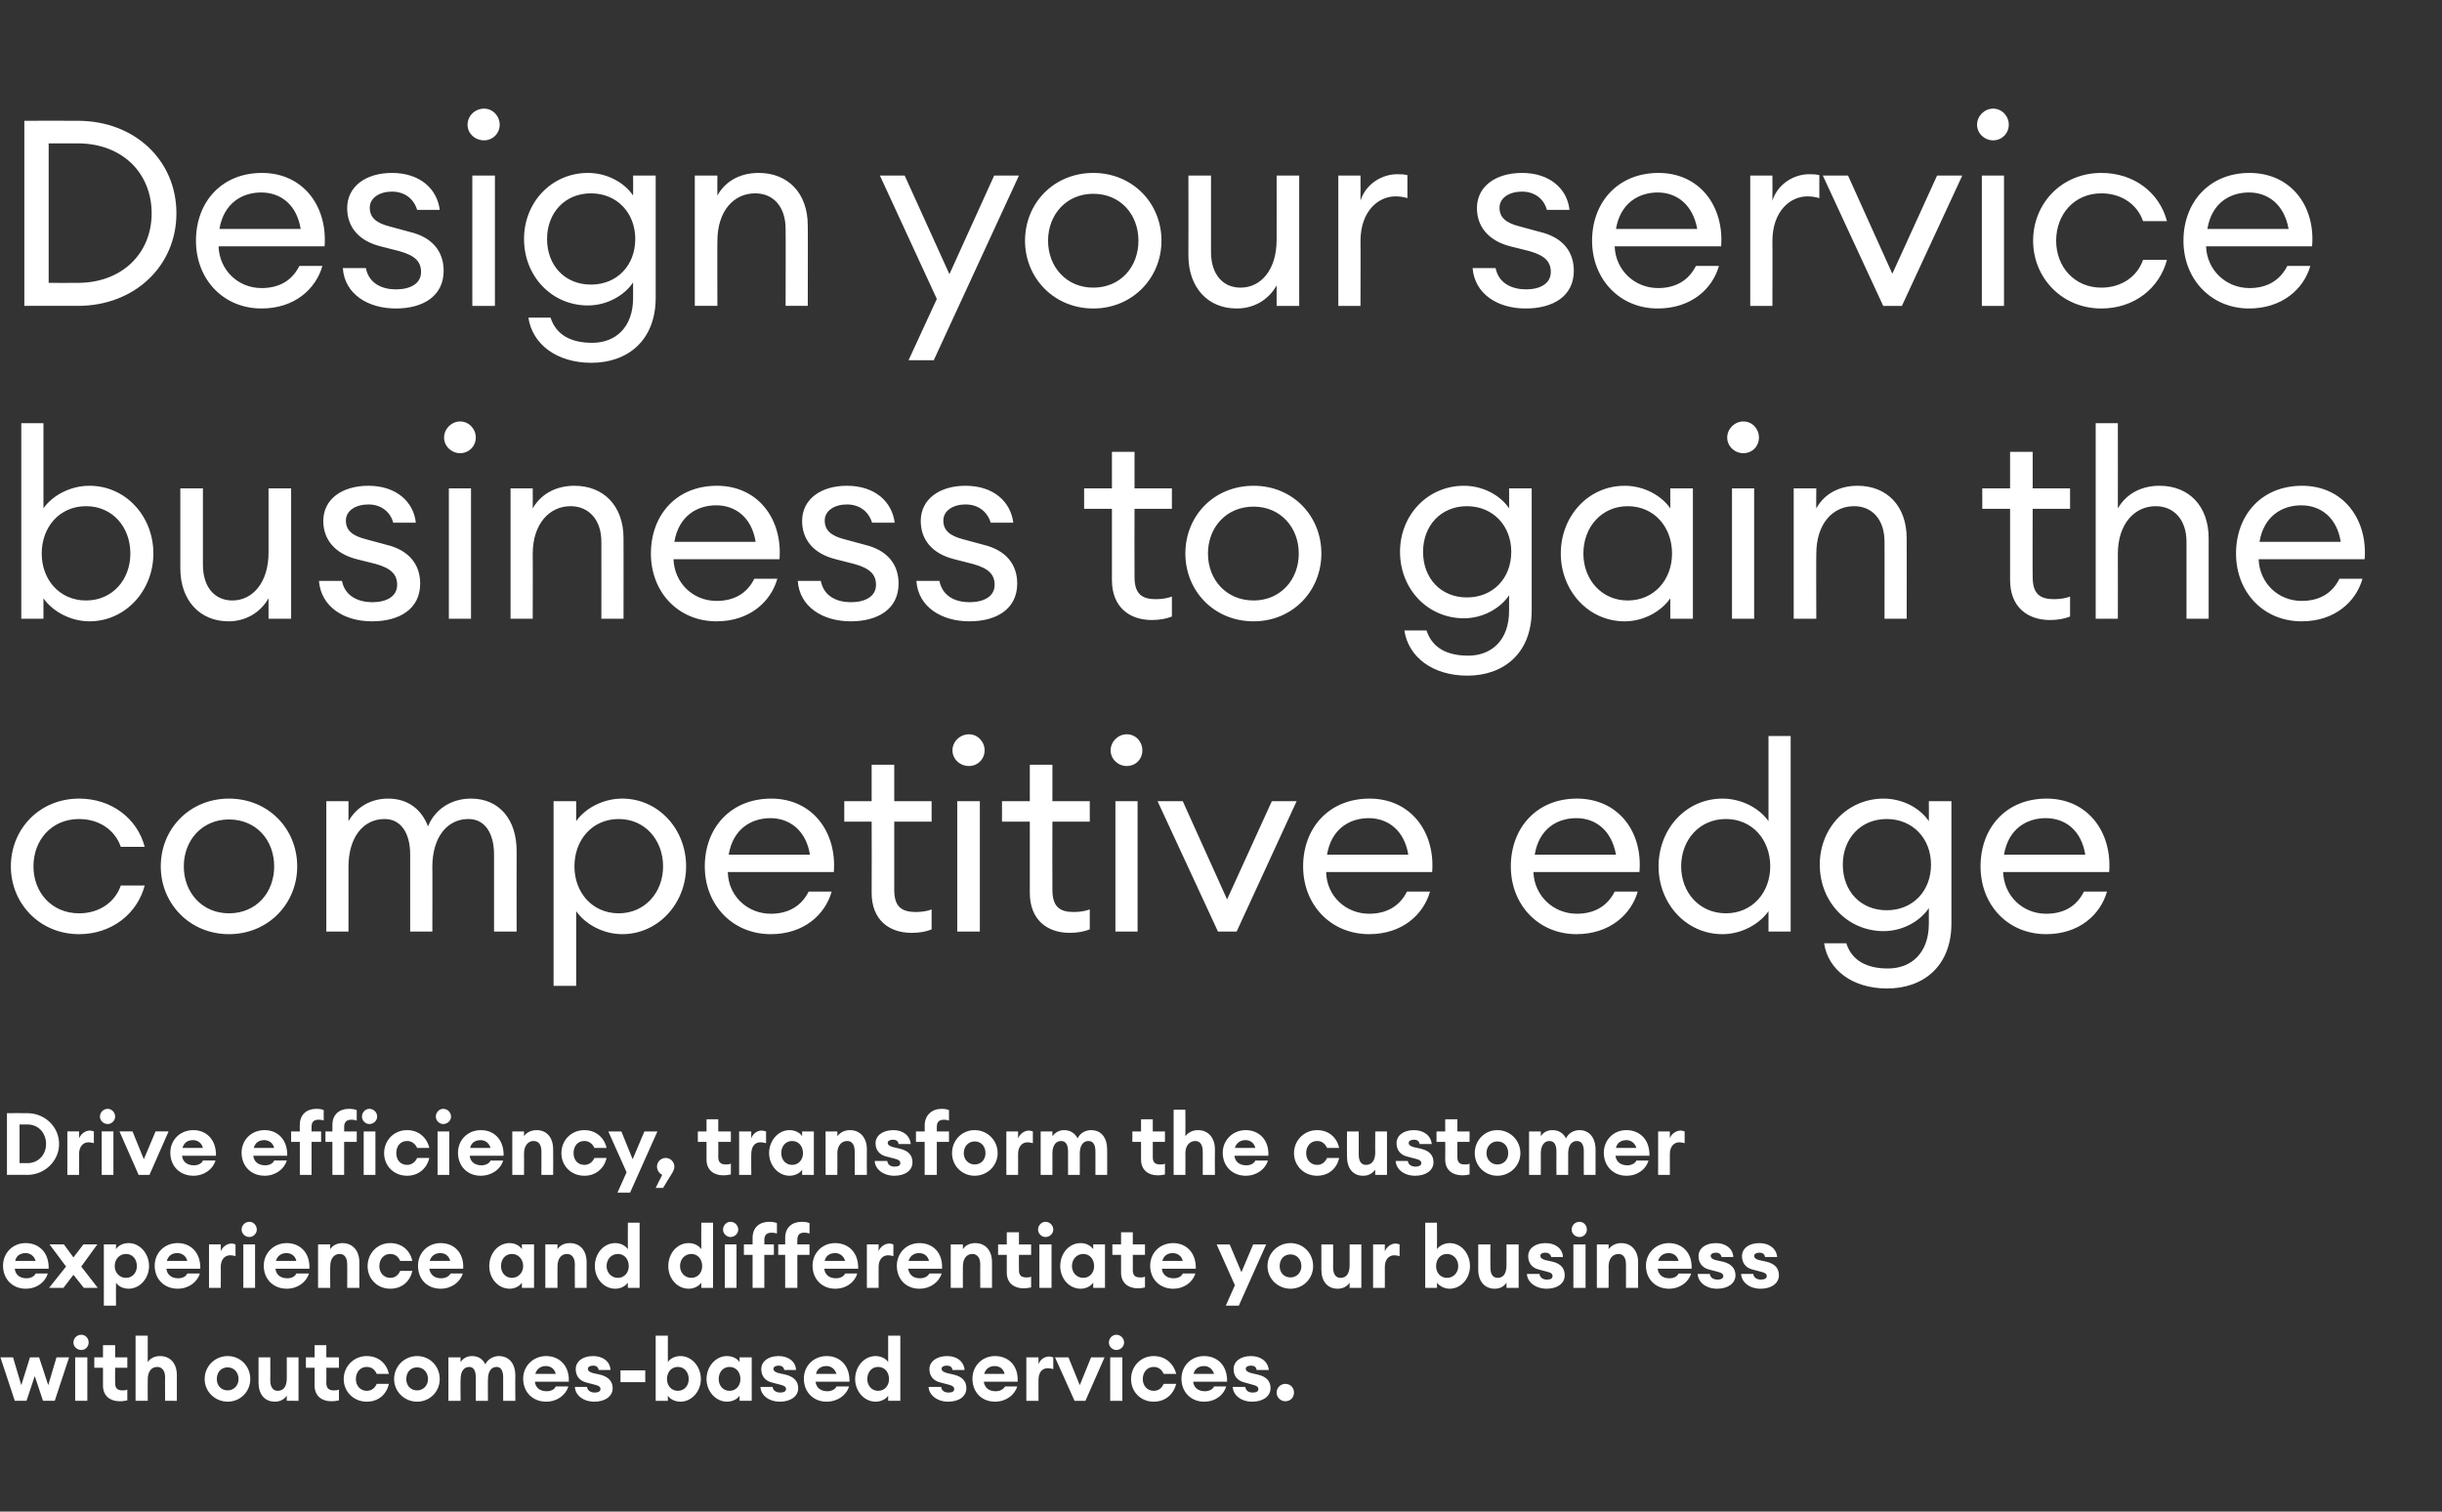 <?xml version="1.0" standalone="no"?><!DOCTYPE svg PUBLIC "-//W3C//DTD SVG 1.1//EN" "http://www.w3.org/Graphics/SVG/1.1/DTD/svg11.dtd"><svg xmlns="http://www.w3.org/2000/svg" version="1.1" width="562px" height="347.9px" viewBox="0 -1 562 347.9" style="top:-1px"><rect x="0" y="-1" width="562" height="347.9" fill="#333333" stroke="none"/><desc>Design your service business to gain the competitive edge Drive efficiency, transform the customer experience and dif</desc><defs/><g id="Polygon67598"><path d="m8 315.7l-1.9 5.7H3.4l-3.3-10h2.9l1.9 6.4l2-6.4h2.1l2.1 6.4l1.9-6.4h2.9l-3.3 10H9.9L8 315.7zm10.7-6c-1 0-1.8-.8-1.8-1.7c0-1 .8-1.8 1.8-1.8c1 0 1.7.8 1.7 1.8c0 .9-.7 1.7-1.7 1.7zm-1.4 1.7h2.8v10h-2.8v-10zm10.2 10.1c-2.1 0-3.8-1.2-3.8-3.6c.02-.04 0-4.1 0-4.1h-2v-2.4h2v-2.8h2.8v2.8h2.8v2.4h-2.8s-.04 3.52 0 3.5c0 1.2.5 1.7 1.7 1.7c.4 0 .8 0 1.1-.2v2.5c-.5.1-1 .2-1.8.2zm3.7-15.1h2.8s-.02 6.1 0 6.1c.5-.8 1.5-1.4 2.8-1.4c2.5 0 3.9 1.8 3.9 4.4v5.9H38s-.04-5.44 0-5.4c0-1.5-.7-2.4-1.8-2.4c-1.3 0-2.2 1-2.2 2.9c-.02-.02 0 4.9 0 4.9h-2.8v-15zm21.2 15.2c-2.9 0-5.3-2.3-5.3-5.2c0-3 2.4-5.3 5.3-5.3c2.9 0 5.2 2.3 5.2 5.3c0 2.9-2.3 5.2-5.2 5.2zm0-2.6c1.4 0 2.5-1.1 2.5-2.6c0-1.6-1.1-2.7-2.5-2.7c-1.5 0-2.5 1.1-2.5 2.7c0 1.5 1 2.6 2.5 2.6zm7.1-7.6h2.7s.04 5.3 0 5.3c0 1.5.6 2.4 1.7 2.4c1.3 0 2.1-.9 2.1-2.9v-4.8h2.7v10H66v-1.2c-.5.8-1.5 1.4-2.7 1.4c-2.5 0-3.8-1.8-3.8-4.4v-5.8zm16.7 10.1c-2.1 0-3.8-1.2-3.8-3.6v-4.1h-2v-2.4h2v-2.8h2.7v2.8h2.9v2.4h-2.9s.04 3.52 0 3.5c0 1.2.6 1.7 1.7 1.7c.5 0 .8 0 1.2-.2v2.5c-.5.1-1 .2-1.8.2zm8.2.1c-3 0-5.3-2.3-5.3-5.2c0-2.9 2.3-5.3 5.3-5.3c2.8 0 4.6 1.8 5.1 4.1h-2.8c-.4-.9-1.1-1.6-2.3-1.6c-1.4 0-2.5 1.1-2.5 2.8c0 1.6 1.1 2.7 2.5 2.7c1.2 0 1.9-.7 2.3-1.6h2.8c-.5 2.3-2.3 4.1-5.1 4.1zm11.6 0c-2.9 0-5.3-2.3-5.3-5.2c0-3 2.4-5.3 5.3-5.3c2.9 0 5.2 2.3 5.2 5.3c0 2.9-2.3 5.2-5.2 5.2zm0-2.6c1.4 0 2.5-1.1 2.5-2.6c0-1.6-1.1-2.7-2.5-2.7c-1.5 0-2.5 1.1-2.5 2.7c0 1.5 1 2.6 2.5 2.6zm7.2-7.6h2.8s-.04 1.1 0 1.1c.5-.8 1.4-1.4 2.6-1.4c1.5 0 2.5.7 3.1 1.9c.6-1.3 2-1.9 3.1-1.9c2.4 0 3.8 1.8 3.8 4.5c-.04-.04 0 5.8 0 5.8h-2.8s.02-5.38 0-5.4c0-1.5-.5-2.4-1.5-2.4c-1.2 0-2 1-2 2.9c-.04-.02 0 4.9 0 4.9h-2.8s.02-5.38 0-5.4c0-1.5-.5-2.4-1.5-2.4c-1.2 0-2 1-2 2.9c-.04-.02 0 4.9 0 4.9h-2.8v-10zm22.5 10.2c-3.1 0-5.3-2.2-5.3-5.3c0-2.9 2.3-5.2 5.3-5.2c2.9 0 5.4 2.1 5.2 5.9h-7.8c.1 1.2 1 2.2 2.7 2.2c1 0 1.8-.4 2.1-1.1h2.9c-.6 2-2.6 3.5-5.1 3.5zm-2.5-6.4h4.7c-.3-1.3-1.3-1.8-2.3-1.8c-1.2 0-2.1.7-2.4 1.8zm13.6 6.4c-2.6 0-4.4-1.5-4.5-3.4h2.8c.1.9.9 1.3 1.8 1.3c.8 0 1.3-.3 1.3-.8c0-.5-.4-.8-1.3-1l-1.9-.5c-1.7-.4-2.5-1.6-2.5-3.1c0-1.7 1.5-3 4-3c2.2 0 3.9 1.2 4 3.2h-2.7c-.2-.8-.7-1-1.3-1c-.7 0-1.2.3-1.2.7c0 .6.5.8 1.1 1l1.8.4c1.9.5 2.8 1.6 2.8 3.1c0 1.9-1.8 3.1-4.2 3.1zm6-7.2h5.7v2.7h-5.7v-2.7zm10.9 7h-2.8v-15h2.8s-.02 6.08 0 6.1c.4-.7 1.5-1.4 2.9-1.4c2.6 0 4.7 2.4 4.7 5.3c0 2.8-2.1 5.2-4.7 5.2c-1.4 0-2.5-.7-2.9-1.4c-.02.04 0 1.2 0 1.2zm2.3-7.8c-1.5 0-2.5 1.2-2.5 2.8c0 1.5 1 2.7 2.5 2.7c1.5 0 2.5-1.2 2.5-2.7c0-1.6-1-2.8-2.5-2.8zm11.3-2.5c1.4 0 2.5.7 2.9 1.4c.02-.02 0-1.1 0-1.1h2.8v10h-2.8s.02-1.16 0-1.2c-.4.7-1.5 1.4-2.9 1.4c-2.6 0-4.7-2.4-4.7-5.2c0-2.9 2.1-5.3 4.7-5.3zm.6 2.5c-1.5 0-2.5 1.2-2.5 2.8c0 1.5 1 2.7 2.5 2.7c1.5 0 2.5-1.2 2.5-2.7c0-1.6-1-2.8-2.5-2.8zm11.6 8c-2.6 0-4.4-1.5-4.5-3.4h2.8c.1.9.9 1.3 1.8 1.3c.8 0 1.3-.3 1.3-.8c0-.5-.4-.8-1.3-1l-1.9-.5c-1.7-.4-2.5-1.6-2.5-3.1c0-1.7 1.5-3 4-3c2.2 0 3.9 1.2 4 3.2h-2.7c-.2-.8-.7-1-1.3-1c-.7 0-1.2.3-1.2.7c0 .6.5.8 1.1 1l1.8.4c1.9.5 2.8 1.6 2.8 3.1c0 1.9-1.8 3.1-4.2 3.1zm10.7 0c-3 0-5.2-2.2-5.2-5.3c0-2.9 2.2-5.2 5.3-5.2c2.9 0 5.3 2.1 5.2 5.9h-7.8c.1 1.2 1 2.2 2.7 2.2c.9 0 1.8-.4 2.1-1.1h2.9c-.6 2-2.6 3.5-5.2 3.5zm-2.4-6.4h4.7c-.4-1.3-1.4-1.8-2.3-1.8c-1.3 0-2.2.7-2.4 1.8zm13.7-4.1c1.4 0 2.5.7 2.9 1.4c.02-.02 0-6.1 0-6.1h2.8v15h-2.8s.02-1.16 0-1.2c-.4.7-1.5 1.4-2.9 1.4c-2.6 0-4.7-2.4-4.7-5.2c0-2.9 2.1-5.3 4.7-5.3zm.6 2.5c-1.5 0-2.5 1.2-2.5 2.8c0 1.5 1 2.7 2.5 2.7c1.5 0 2.5-1.2 2.5-2.7c0-1.6-1-2.8-2.5-2.8zm16.1 8c-2.5 0-4.4-1.5-4.5-3.4h2.9c.1.9.8 1.3 1.7 1.3c.9 0 1.3-.3 1.3-.8c0-.5-.4-.8-1.2-1l-1.9-.5c-1.8-.4-2.6-1.6-2.6-3.1c0-1.7 1.6-3 4.1-3c2.2 0 3.8 1.2 4 3.2h-2.8c-.1-.8-.7-1-1.3-1c-.7 0-1.2.3-1.2.7c0 .6.6.8 1.2 1l1.7.4c2 .5 2.8 1.6 2.8 3.1c0 1.9-1.7 3.1-4.2 3.1zm10.8 0c-3.1 0-5.2-2.2-5.2-5.3c0-2.9 2.2-5.2 5.2-5.2c3 0 5.4 2.1 5.2 5.9h-7.8c.2 1.2 1 2.2 2.7 2.2c1 0 1.8-.4 2.2-1.1h2.8c-.6 2-2.6 3.5-5.1 3.5zm-2.5-6.4h4.7c-.3-1.3-1.3-1.8-2.3-1.8c-1.2 0-2.1.7-2.4 1.8zm9.7-3.8h2.8s-.02 1.56 0 1.6c.3-1 1.3-1.8 2.5-1.8c.2 0 .5.1.9.2v2.7c-.4-.1-.8-.2-1.3-.2c-1.3 0-2.1 1-2.1 2.7c-.02-.02 0 4.8 0 4.8h-2.8v-10zm6.6 0h3.1l2.6 6.4l2.6-6.4h3.1l-4.4 10h-2.5l-4.5-10zm14.1-1.7c-.9 0-1.7-.8-1.7-1.7c0-1 .8-1.8 1.7-1.8c1 0 1.8.8 1.8 1.8c0 .9-.8 1.7-1.8 1.7zm-1.4 1.7h2.8v10h-2.8v-10zm10 10.2c-3 0-5.2-2.3-5.2-5.2c0-2.9 2.2-5.3 5.2-5.3c2.8 0 4.6 1.8 5.2 4.1h-2.9c-.4-.9-1.1-1.6-2.3-1.6c-1.4 0-2.5 1.1-2.5 2.8c0 1.6 1.1 2.7 2.5 2.7c1.2 0 1.9-.7 2.3-1.6h2.9c-.6 2.3-2.4 4.1-5.2 4.1zm11.6 0c-3 0-5.2-2.2-5.2-5.3c0-2.9 2.2-5.2 5.2-5.2c3 0 5.4 2.1 5.3 5.9h-7.8c.1 1.2 1 2.2 2.7 2.2c.9 0 1.8-.4 2.1-1.1h2.8c-.6 2-2.5 3.5-5.1 3.5zm-2.4-6.4h4.7c-.4-1.3-1.4-1.8-2.3-1.8c-1.3 0-2.2.7-2.4 1.8zm13.5 6.4c-2.6 0-4.4-1.5-4.5-3.4h2.9c.1.9.8 1.3 1.7 1.3c.9 0 1.3-.3 1.3-.8c0-.5-.4-.8-1.3-1l-1.8-.5c-1.8-.4-2.6-1.6-2.6-3.1c0-1.7 1.5-3 4-3c2.2 0 3.9 1.2 4.1 3.2h-2.8c-.1-.8-.7-1-1.3-1c-.7 0-1.2.3-1.2.7c0 .6.6.8 1.2 1l1.7.4c2 .5 2.8 1.6 2.8 3.1c0 1.9-1.8 3.1-4.2 3.1zm7.6-.1c-1.1 0-2-.9-2-2c0-1.1.9-2 2-2c1.2 0 2 .9 2 2c0 1.1-.8 2-2 2z" stroke="none" fill="#fff"/></g><g id="Polygon67597"><path d="m5.9 295.6c-3 0-5.2-2.2-5.2-5.3c0-2.9 2.2-5.2 5.2-5.2c3 0 5.4 2.1 5.3 5.9H3.4c.1 1.2 1 2.2 2.7 2.2c.9 0 1.8-.4 2.1-1.1h2.8c-.6 2-2.5 3.5-5.1 3.5zm-2.4-6.4h4.7c-.4-1.3-1.4-1.8-2.3-1.8c-1.3 0-2.2.7-2.4 1.8zm11.7 1.3l-3.8-5.1h3.3l2.2 3l2.3-3h3.2l-3.7 5.1l3.8 4.9h-3.2l-2.4-3l-2.3 3h-3.3l3.9-4.9zm8.7-5.1h2.8s-.04 1.08 0 1.1c.4-.7 1.5-1.4 2.9-1.4c2.6 0 4.7 2.4 4.7 5.3c0 2.8-2.1 5.2-4.7 5.2c-1.4 0-2.5-.7-2.9-1.4c-.04.04 0 5.3 0 5.3h-2.8v-14.1zm5.1 2.2c-1.5 0-2.6 1.2-2.6 2.8c0 1.5 1.1 2.7 2.6 2.7c1.5 0 2.5-1.2 2.5-2.7c0-1.6-1-2.8-2.5-2.8zm11.9 8c-3.1 0-5.3-2.2-5.3-5.3c0-2.9 2.2-5.2 5.3-5.2c2.9 0 5.3 2.1 5.2 5.9h-7.8c.1 1.2 1 2.2 2.7 2.2c1 0 1.8-.4 2.1-1.1h2.9c-.6 2-2.6 3.5-5.1 3.5zm-2.5-6.4h4.7c-.3-1.3-1.4-1.8-2.3-1.8c-1.3 0-2.1.7-2.4 1.8zm9.7-3.8h2.7s.04 1.56 0 1.6c.4-1 1.4-1.8 2.5-1.8c.3 0 .6.1.9.2v2.7c-.4-.1-.8-.2-1.2-.2c-1.3 0-2.2 1-2.2 2.7c.04-.02 0 4.8 0 4.8h-2.7v-10zm9.3-1.7c-1 0-1.8-.8-1.8-1.7c0-1 .8-1.8 1.8-1.8c.9 0 1.7.8 1.7 1.8c0 .9-.8 1.7-1.7 1.7zm-1.4 1.7h2.7v10H56v-10zm10 10.2c-3.1 0-5.3-2.2-5.3-5.3c0-2.9 2.3-5.2 5.3-5.2c2.9 0 5.4 2.1 5.2 5.9h-7.8c.1 1.2 1 2.2 2.7 2.2c1 0 1.8-.4 2.1-1.1h2.9c-.6 2-2.6 3.5-5.1 3.5zm-2.5-6.4h4.7c-.3-1.3-1.3-1.8-2.3-1.8c-1.2 0-2.1.7-2.4 1.8zm9.7-3.8h2.8s-.04 1.1 0 1.1c.5-.8 1.5-1.4 2.8-1.4c2.4 0 3.9 1.8 3.9 4.4c-.02 0 0 5.9 0 5.9h-2.8s.04-5.44 0-5.4c0-1.5-.6-2.4-1.7-2.4c-1.3 0-2.2 1-2.2 2.9c-.04-.02 0 4.9 0 4.9h-2.8v-10zm16.6 10.2c-3 0-5.2-2.3-5.2-5.2c0-2.9 2.2-5.3 5.2-5.3c2.8 0 4.6 1.8 5.1 4.1h-2.8c-.4-.9-1.1-1.6-2.3-1.6c-1.4 0-2.5 1.1-2.5 2.8c0 1.6 1.1 2.7 2.5 2.7c1.2 0 1.9-.7 2.3-1.6h2.8c-.5 2.3-2.3 4.1-5.1 4.1zm11.6 0c-3.1 0-5.2-2.2-5.2-5.3c0-2.9 2.2-5.2 5.2-5.2c3 0 5.4 2.1 5.2 5.9h-7.8c.2 1.2 1 2.2 2.7 2.2c1 0 1.8-.4 2.2-1.1h2.8c-.6 2-2.6 3.5-5.1 3.5zm-2.5-6.4h4.7c-.3-1.3-1.3-1.8-2.3-1.8c-1.2 0-2.1.7-2.4 1.8zm18.4-4.1c1.3 0 2.4.7 2.8 1.4c.04-.02 0-1.1 0-1.1h2.8v10h-2.8s.04-1.16 0-1.2c-.4.7-1.5 1.4-2.8 1.4c-2.7 0-4.7-2.4-4.7-5.2c0-2.9 2-5.3 4.7-5.3zm.5 2.5c-1.5 0-2.5 1.2-2.5 2.8c0 1.5 1 2.7 2.5 2.7c1.5 0 2.6-1.2 2.6-2.7c0-1.6-1.1-2.8-2.6-2.8zm7.7-2.2h2.8s-.02 1.1 0 1.1c.5-.8 1.5-1.4 2.8-1.4c2.5 0 3.9 1.8 3.9 4.4v5.9h-2.7s-.04-5.44 0-5.4c0-1.5-.7-2.4-1.8-2.4c-1.3 0-2.2 1-2.2 2.9c-.02-.02 0 4.9 0 4.9h-2.8v-10zm16.1-.3c1.4 0 2.4.7 2.9 1.4c-.04-.02 0-6.1 0-6.1h2.7v15h-2.7s-.04-1.16 0-1.2c-.5.7-1.5 1.4-2.9 1.4c-2.7 0-4.7-2.4-4.7-5.2c0-2.9 2-5.3 4.7-5.3zm.6 2.5c-1.5 0-2.6 1.2-2.6 2.8c0 1.5 1.1 2.7 2.6 2.7c1.5 0 2.5-1.2 2.5-2.7c0-1.6-1-2.8-2.5-2.8zm16.3-2.5c1.4 0 2.4.7 2.9 1.4c-.04-.02 0-6.1 0-6.1h2.7v15h-2.7s-.04-1.16 0-1.2c-.5.7-1.5 1.4-2.9 1.4c-2.7 0-4.7-2.4-4.7-5.2c0-2.9 2-5.3 4.7-5.3zm.6 2.5c-1.5 0-2.6 1.2-2.6 2.8c0 1.5 1.1 2.7 2.6 2.7c1.5 0 2.5-1.2 2.5-2.7c0-1.6-1-2.8-2.5-2.8zm9-3.9c-.9 0-1.7-.8-1.7-1.7c0-1 .8-1.8 1.7-1.8c1 0 1.8.8 1.8 1.8c0 .9-.8 1.7-1.8 1.7zm-1.3 1.7h2.7v10h-2.7v-10zm6.4 2.4h-2v-2.4h2v-1.5c0-2.5 1.7-3.7 3.8-3.7c.8 0 1.3.1 1.8.3v2.4c-.2-.1-.7-.2-1.2-.2c-1.1 0-1.7.5-1.7 1.7c.04 0 0 1 0 1h2.2v2.4h-2.2v7.6h-2.7v-7.6zm7.5 0h-1.6v-2.4h1.6s.02-1.54 0-1.5c0-2.5 1.7-3.7 3.8-3.7c.8 0 1.3.1 1.8.3v2.4c-.3-.1-.7-.2-1.2-.2c-1.1 0-1.6.5-1.6 1.7c-.04 0 0 1 0 1h2.8v2.4h-2.8v7.6h-2.8v-7.6zm11.5 7.8c-3 0-5.2-2.2-5.2-5.3c0-2.9 2.2-5.2 5.2-5.2c3 0 5.4 2.1 5.3 5.9h-7.8c.1 1.2 1 2.2 2.7 2.2c.9 0 1.8-.4 2.1-1.1h2.8c-.6 2-2.5 3.5-5.1 3.5zm-2.4-6.4h4.7c-.4-1.3-1.4-1.8-2.3-1.8c-1.3 0-2.2.7-2.4 1.8zm9.7-3.8h2.7v1.6c.3-1 1.4-1.8 2.5-1.8c.3 0 .6.1.9.2v2.7c-.4-.1-.8-.2-1.2-.2c-1.3 0-2.2 1-2.2 2.7v4.8h-2.7v-10zm12.1 10.2c-3.1 0-5.2-2.2-5.2-5.3c0-2.9 2.2-5.2 5.2-5.2c3 0 5.4 2.1 5.2 5.9H209c.2 1.2 1 2.2 2.7 2.2c1 0 1.8-.4 2.2-1.1h2.8c-.6 2-2.6 3.5-5.1 3.5zm-2.5-6.4h4.7c-.3-1.3-1.3-1.8-2.3-1.8c-1.2 0-2.1.7-2.4 1.8zm9.7-3.8h2.8s-.02 1.1 0 1.1c.5-.8 1.5-1.4 2.8-1.4c2.5 0 3.9 1.8 3.9 4.4v5.9h-2.7s-.04-5.44 0-5.4c0-1.5-.7-2.4-1.8-2.4c-1.3 0-2.2 1-2.2 2.9c-.02-.02 0 4.9 0 4.9h-2.8v-10zm16.7 10.1c-2.1 0-3.8-1.2-3.8-3.6c.02-.04 0-4.1 0-4.1h-2v-2.4h2v-2.8h2.8v2.8h2.8v2.4h-2.8s-.04 3.52 0 3.5c0 1.2.5 1.7 1.7 1.7c.4 0 .8 0 1.1-.2v2.5c-.5.1-1 .2-1.8.2zm5.1-11.8c-.9 0-1.7-.8-1.7-1.7c0-1 .8-1.8 1.7-1.8c1 0 1.8.8 1.8 1.8c0 .9-.8 1.7-1.8 1.7zm-1.4 1.7h2.8v10h-2.8v-10zm9.5-.3c1.4 0 2.4.7 2.9 1.4c-.04-.02 0-1.1 0-1.1h2.7v10h-2.7s-.04-1.16 0-1.2c-.5.7-1.5 1.4-2.9 1.4c-2.7 0-4.7-2.4-4.7-5.2c0-2.9 2-5.3 4.7-5.3zm.6 2.5c-1.5 0-2.6 1.2-2.6 2.8c0 1.5 1.1 2.7 2.6 2.7c1.5 0 2.5-1.2 2.5-2.7c0-1.6-1-2.8-2.5-2.8zm12.5 7.9c-2.1 0-3.8-1.2-3.8-3.6c-.02-.04 0-4.1 0-4.1h-2v-2.4h2v-2.8h2.7v2.8h2.8v2.4h-2.8s.02 3.52 0 3.5c0 1.2.5 1.7 1.7 1.7c.5 0 .8 0 1.1-.2v2.5c-.4.1-.9.2-1.7.2zm8.2.1c-3.1 0-5.3-2.2-5.3-5.3c0-2.9 2.2-5.2 5.3-5.2c2.9 0 5.3 2.1 5.2 5.9h-7.8c.1 1.2 1 2.2 2.7 2.2c1 0 1.8-.4 2.1-1.1h2.9c-.6 2-2.6 3.5-5.1 3.5zm-2.5-6.4h4.7c-.3-1.3-1.4-1.8-2.3-1.8c-1.3 0-2.1.7-2.4 1.8zm14.6 10.3l2.1-4.7l-4.2-9.4h3l2.7 6.4l2.7-6.4h3l-6.3 14.1h-3zm14.9-3.9c-2.9 0-5.3-2.3-5.3-5.2c0-3 2.4-5.3 5.3-5.3c2.9 0 5.2 2.3 5.2 5.3c0 2.9-2.3 5.2-5.2 5.2zm0-2.6c1.4 0 2.5-1.1 2.5-2.6c0-1.6-1.1-2.7-2.5-2.7c-1.5 0-2.5 1.1-2.5 2.7c0 1.5 1 2.6 2.5 2.6zm7.1-7.6h2.7s.04 5.3 0 5.3c0 1.5.6 2.4 1.7 2.4c1.3 0 2.1-.9 2.1-2.9v-4.8h2.7v10h-2.7v-1.2c-.5.8-1.5 1.4-2.7 1.4c-2.5 0-3.8-1.8-3.8-4.4v-5.8zm11.9 0h2.7s.02 1.56 0 1.6c.4-1 1.4-1.8 2.5-1.8c.3 0 .6.1.9.2v2.7c-.4-.1-.8-.2-1.2-.2c-1.3 0-2.2 1-2.2 2.7c.02-.02 0 4.8 0 4.8H316v-10zm14.7 10H328v-15h2.7s.04 6.08 0 6.1c.5-.7 1.6-1.4 2.9-1.4c2.7 0 4.7 2.4 4.7 5.3c0 2.8-2 5.2-4.7 5.2c-1.3 0-2.4-.7-2.9-1.4c.04.04 0 1.2 0 1.2zm2.3-7.8c-1.5 0-2.5 1.2-2.5 2.8c0 1.5 1 2.7 2.5 2.7c1.5 0 2.6-1.2 2.6-2.7c0-1.6-1.1-2.8-2.6-2.8zm7.2-2.2h2.8s-.04 5.3 0 5.3c0 1.5.5 2.4 1.7 2.4c1.2 0 2-.9 2-2.9c.02.04 0-4.8 0-4.8h2.8v10h-2.8s.02-1.18 0-1.2c-.5.8-1.4 1.4-2.7 1.4c-2.4 0-3.8-1.8-3.8-4.4c.02-.04 0-5.8 0-5.8zm15.8 10.2c-2.6 0-4.5-1.5-4.6-3.4h2.9c.1.9.9 1.3 1.7 1.3c.9 0 1.3-.3 1.3-.8c0-.5-.3-.8-1.2-1l-1.9-.5c-1.7-.4-2.5-1.6-2.5-3.1c0-1.7 1.5-3 4-3c2.2 0 3.9 1.2 4 3.2H357c-.2-.8-.8-1-1.4-1c-.7 0-1.1.3-1.1.7c0 .6.5.8 1.1 1l1.8.4c1.9.5 2.7 1.6 2.7 3.1c0 1.9-1.7 3.1-4.1 3.1zm7.5-11.9c-1 0-1.8-.8-1.8-1.7c0-1 .8-1.8 1.8-1.8c1 0 1.7.8 1.7 1.8c0 .9-.7 1.7-1.7 1.7zm-1.4 1.7h2.8v10h-2.8v-10zm5.4 0h2.7s.04 1.1 0 1.1c.6-.8 1.6-1.4 2.9-1.4c2.4 0 3.9 1.8 3.9 4.4c-.04 0 0 5.9 0 5.9h-2.8s.02-5.44 0-5.4c0-1.5-.6-2.4-1.7-2.4c-1.3 0-2.3 1-2.3 2.9c.04-.02 0 4.9 0 4.9h-2.7v-10zm16.6 10.2c-3.1 0-5.3-2.2-5.3-5.3c0-2.9 2.3-5.2 5.3-5.2c2.9 0 5.4 2.1 5.2 5.9h-7.8c.1 1.2 1 2.2 2.7 2.2c1 0 1.8-.4 2.1-1.1h2.9c-.6 2-2.6 3.5-5.1 3.5zm-2.5-6.4h4.7c-.3-1.3-1.3-1.8-2.3-1.8c-1.2 0-2.1.7-2.4 1.8zm13.6 6.4c-2.6 0-4.4-1.5-4.5-3.4h2.8c.1.9.9 1.3 1.8 1.3c.8 0 1.3-.3 1.3-.8c0-.5-.4-.8-1.3-1l-1.9-.5c-1.7-.4-2.5-1.6-2.5-3.1c0-1.7 1.5-3 4-3c2.2 0 3.9 1.2 4 3.2h-2.7c-.2-.8-.7-1-1.3-1c-.7 0-1.2.3-1.2.7c0 .6.5.8 1.1 1l1.8.4c1.9.5 2.8 1.6 2.8 3.1c0 1.9-1.8 3.1-4.2 3.1zm10 0c-2.6 0-4.4-1.5-4.5-3.4h2.8c.1.9.9 1.3 1.8 1.3c.8 0 1.3-.3 1.3-.8c0-.5-.4-.8-1.3-1l-1.9-.5c-1.7-.4-2.5-1.6-2.5-3.1c0-1.7 1.5-3 4-3c2.2 0 3.9 1.2 4.1 3.2h-2.8c-.1-.8-.7-1-1.3-1c-.7 0-1.2.3-1.2.7c0 .6.5.8 1.1 1l1.8.4c2 .5 2.8 1.6 2.8 3.1c0 1.9-1.8 3.1-4.2 3.1z" stroke="none" fill="#fff"/></g><g id="Polygon67596"><path d="m1.6 255.2s4.66-.04 4.7 0c4 0 7.3 3.1 7.3 7.1c0 3.9-3.3 7.1-7.3 7.1c-.04-.04-4.7 0-4.7 0v-14.2zm4.7 11.5c2.6 0 4.3-2 4.3-4.4c0-2.5-1.7-4.5-4.3-4.5c-.04.02-1.8 0-1.8 0v8.9h1.8zm9.2-7.3h2.7s.04 1.56 0 1.6c.4-1 1.4-1.8 2.5-1.8c.3 0 .6.1.9.2v2.7c-.4-.1-.8-.2-1.2-.2c-1.3 0-2.2 1-2.2 2.7c.04-.02 0 4.8 0 4.8h-2.7v-10zm9.3-1.7c-1 0-1.8-.8-1.8-1.7c0-1 .8-1.8 1.8-1.8c.9 0 1.7.8 1.7 1.8c0 .9-.8 1.7-1.7 1.7zm-1.4 1.7h2.7v10h-2.7v-10zm4.1 0h3l2.6 6.4l2.7-6.4h3l-4.4 10h-2.5l-4.4-10zm17 10.2c-3.1 0-5.3-2.2-5.3-5.3c0-2.9 2.2-5.2 5.3-5.2c2.9 0 5.3 2.1 5.2 5.9h-7.8c.1 1.2 1 2.2 2.7 2.2c1 0 1.8-.4 2.1-1.1h2.9c-.6 2-2.6 3.5-5.1 3.5zm-2.5-6.4h4.7c-.3-1.3-1.4-1.8-2.3-1.8c-1.3 0-2.1.7-2.4 1.8zm18.9 6.4c-3.1 0-5.3-2.2-5.3-5.3c0-2.9 2.2-5.2 5.3-5.2c2.9 0 5.3 2.1 5.2 5.9h-7.8c.1 1.2 1 2.2 2.7 2.2c1 0 1.8-.4 2.1-1.1h2.9c-.6 2-2.6 3.5-5.1 3.5zm-2.5-6.4h4.7c-.3-1.3-1.4-1.8-2.3-1.8c-1.3 0-2.1.7-2.4 1.8zm26.6-5.5c-.9 0-1.7-.8-1.7-1.7c0-1 .8-1.8 1.7-1.8c1 0 1.8.8 1.8 1.8c0 .9-.8 1.7-1.8 1.7zm-16 4.1h-2v-2.4h2s-.02-1.54 0-1.5c0-2.5 1.7-3.7 3.8-3.7c.8 0 1.3.1 1.7.3v2.4c-.1-.1-.6-.2-1.1-.2c-1.2 0-1.7.5-1.7 1.7c.02 0 0 1 0 1h2.2v2.4h-2.2v7.6H69v-7.6zm7.5 0h-1.6v-2.4h1.6v-1.5c0-2.5 1.7-3.7 3.8-3.7c.8 0 1.3.1 1.8.3v2.4c-.4-.1-.7-.2-1.2-.2c-1.1 0-1.7.5-1.7 1.7c.04 0 0 1 0 1h2.9v2.4h-2.9v7.6h-2.7v-7.6zm7.2-2.4h2.7v10h-2.7v-10zm10 10.2c-3.1 0-5.3-2.3-5.3-5.2c0-2.9 2.2-5.3 5.3-5.3c2.7 0 4.6 1.8 5.1 4.1H96c-.4-.9-1.2-1.6-2.3-1.6c-1.5 0-2.5 1.1-2.5 2.8c0 1.6 1 2.7 2.5 2.7c1.1 0 1.9-.7 2.3-1.6h2.8c-.5 2.3-2.4 4.1-5.1 4.1zm8.3-11.9c-.9 0-1.7-.8-1.7-1.7c0-1 .8-1.8 1.7-1.8c1 0 1.8.8 1.8 1.8c0 .9-.8 1.7-1.8 1.7zm-1.3 1.7h2.7v10h-2.7v-10zm9.9 10.2c-3 0-5.2-2.2-5.2-5.3c0-2.9 2.2-5.2 5.3-5.2c2.9 0 5.3 2.1 5.2 5.9h-7.8c.1 1.2 1 2.2 2.7 2.2c.9 0 1.8-.4 2.1-1.1h2.9c-.6 2-2.6 3.5-5.2 3.5zm-2.4-6.4h4.7c-.4-1.3-1.4-1.8-2.3-1.8c-1.3 0-2.2.7-2.4 1.8zm9.7-3.8h2.7s.02 1.1 0 1.1c.5-.8 1.6-1.4 2.9-1.4c2.4 0 3.8 1.8 3.8 4.4c.04 0 0 5.9 0 5.9h-2.7V264c0-1.5-.6-2.4-1.8-2.4c-1.2 0-2.2 1-2.2 2.9c.02-.02 0 4.9 0 4.9h-2.7v-10zm16.6 10.2c-3.1 0-5.3-2.3-5.3-5.2c0-2.9 2.2-5.3 5.3-5.3c2.7 0 4.6 1.8 5.1 4.1h-2.8c-.4-.9-1.2-1.6-2.3-1.6c-1.5 0-2.5 1.1-2.5 2.8c0 1.6 1 2.7 2.5 2.7c1.1 0 1.9-.7 2.3-1.6h2.8c-.5 2.3-2.4 4.1-5.1 4.1zm7.6 3.9l2.1-4.7l-4.2-9.4h3l2.6 6.4l2.7-6.4h3l-6.3 14.1h-2.9zm10.5-1.1h-1.7s1.5-3.04 1.5-3c-.6-.3-1.2-1-1.2-1.9c0-1.1.9-2 2-2c1.1 0 2 .9 2 2c0 .5-.2.9-.4 1.3l-2.2 3.6zm13.8-2.9c-2.1 0-3.8-1.2-3.8-3.6v-4.1h-2v-2.4h2v-2.8h2.7v2.8h2.9v2.4h-2.9s.04 3.52 0 3.5c0 1.2.6 1.7 1.7 1.7c.5 0 .8 0 1.2-.2v2.5c-.5.1-1 .2-1.8.2zm3.7-10.1h2.8s-.04 1.56 0 1.6c.3-1 1.3-1.8 2.4-1.8c.3 0 .6.1 1 .2v2.7c-.5-.1-.8-.2-1.3-.2c-1.3 0-2.1 1-2.1 2.7c-.04-.02 0 4.8 0 4.8h-2.8v-10zm11.6-.3c1.4 0 2.5.7 2.9 1.4v-1.1h2.7v10h-2.7v-1.2c-.4.7-1.5 1.4-2.9 1.4c-2.6 0-4.7-2.4-4.7-5.2c0-2.9 2.1-5.3 4.7-5.3zm.6 2.5c-1.5 0-2.5 1.2-2.5 2.8c0 1.5 1 2.7 2.5 2.7c1.5 0 2.5-1.2 2.5-2.7c0-1.6-1-2.8-2.5-2.8zm7.7-2.2h2.7s.04 1.1 0 1.1c.6-.8 1.6-1.4 2.9-1.4c2.4 0 3.9 1.8 3.9 4.4c-.04 0 0 5.9 0 5.9h-2.8s.02-5.44 0-5.4c0-1.5-.6-2.4-1.7-2.4c-1.3 0-2.3 1-2.3 2.9c.04-.02 0 4.9 0 4.9H190v-10zm15.8 10.2c-2.5 0-4.4-1.5-4.5-3.4h2.9c.1.9.8 1.3 1.7 1.3c.9 0 1.3-.3 1.3-.8c0-.5-.4-.8-1.2-1l-1.9-.5c-1.8-.4-2.6-1.6-2.6-3.1c0-1.7 1.6-3 4.1-3c2.2 0 3.8 1.2 4 3.2h-2.8c-.1-.8-.7-1-1.3-1c-.7 0-1.2.3-1.2.7c0 .6.6.8 1.2 1l1.7.4c2 .5 2.8 1.6 2.8 3.1c0 1.9-1.7 3.1-4.2 3.1zm7-7.8h-2v-2.4h2s.04-1.34 0-1.3c0-2.5 1.7-3.9 3.9-3.9c.7 0 1.3.1 1.7.3v2.4c-.3-.1-.7-.2-1.1-.2c-1.2 0-1.7.5-1.7 1.7c-.02 0 0 1 0 1h2.8v2.4h-2.8v7.6h-2.8v-7.6zm11.5 7.8c-2.9 0-5.2-2.3-5.2-5.2c0-3 2.3-5.3 5.2-5.3c2.9 0 5.3 2.3 5.3 5.3c0 2.9-2.4 5.2-5.3 5.2zm0-2.6c1.5 0 2.5-1.1 2.5-2.6c0-1.6-1-2.7-2.5-2.7c-1.4 0-2.5 1.1-2.5 2.7c0 1.5 1.1 2.6 2.5 2.6zm7.3-7.6h2.7s.02 1.56 0 1.6c.4-1 1.4-1.8 2.5-1.8c.3 0 .6.1.9.2v2.7c-.4-.1-.8-.2-1.2-.2c-1.3 0-2.2 1-2.2 2.7c.02-.02 0 4.8 0 4.8h-2.7v-10zm7.9 0h2.7s.02 1.1 0 1.1c.6-.8 1.5-1.4 2.7-1.4c1.4 0 2.5.7 3.1 1.9c.6-1.3 1.9-1.9 3.1-1.9c2.4 0 3.7 1.8 3.7 4.5c.02-.04 0 5.8 0 5.8h-2.7s-.02-5.38 0-5.4c0-1.5-.5-2.4-1.6-2.4c-1.2 0-2 1-2 2.9c.02-.02 0 4.9 0 4.9h-2.7s-.02-5.38 0-5.4c0-1.5-.5-2.4-1.6-2.4c-1.2 0-2 1-2 2.9c.02-.02 0 4.9 0 4.9h-2.7v-10zm26.9 10.1c-2.1 0-3.8-1.2-3.8-3.6c-.02-.04 0-4.1 0-4.1h-2v-2.4h2v-2.8h2.7v2.8h2.8v2.4h-2.8s.02 3.52 0 3.5c0 1.2.5 1.7 1.7 1.7c.5 0 .8 0 1.1-.2v2.5c-.4.1-.9.2-1.7.2zm3.7-15.1h2.7s.04 6.1 0 6.1c.6-.8 1.6-1.4 2.9-1.4c2.4 0 3.9 1.8 3.9 4.4c-.04 0 0 5.9 0 5.9h-2.8s.02-5.44 0-5.4c0-1.5-.6-2.4-1.7-2.4c-1.3 0-2.3 1-2.3 2.9c.04-.02 0 4.9 0 4.9h-2.7v-15zm16.6 15.2c-3.1 0-5.3-2.2-5.3-5.3c0-2.9 2.3-5.2 5.3-5.2c2.9 0 5.4 2.1 5.2 5.9h-7.8c.1 1.2 1 2.2 2.7 2.2c1 0 1.8-.4 2.1-1.1h2.9c-.6 2-2.6 3.5-5.1 3.5zm-2.5-6.4h4.7c-.3-1.3-1.3-1.8-2.3-1.8c-1.2 0-2.1.7-2.4 1.8zm18.9 6.4c-3 0-5.3-2.3-5.3-5.2c0-2.9 2.3-5.3 5.3-5.3c2.8 0 4.6 1.8 5.1 4.1h-2.8c-.4-.9-1.1-1.6-2.3-1.6c-1.4 0-2.5 1.1-2.5 2.8c0 1.6 1.1 2.7 2.5 2.7c1.2 0 1.9-.7 2.3-1.6h2.8c-.5 2.3-2.3 4.1-5.1 4.1zm6.9-10.2h2.7v5.3c0 1.5.5 2.4 1.7 2.4c1.2 0 2.1-.9 2.1-2.9c-.04.04 0-4.8 0-4.8h2.7v10h-2.7s-.04-1.18 0-1.2c-.6.8-1.5 1.4-2.8 1.4c-2.4 0-3.7-1.8-3.7-4.4c-.04-.04 0-5.8 0-5.8zm15.7 10.2c-2.6 0-4.4-1.5-4.5-3.4h2.8c.1.9.9 1.3 1.8 1.3c.8 0 1.3-.3 1.3-.8c0-.5-.4-.8-1.3-1l-1.9-.5c-1.7-.4-2.5-1.6-2.5-3.1c0-1.7 1.5-3 4-3c2.2 0 3.9 1.2 4.1 3.2h-2.8c-.1-.8-.7-1-1.3-1c-.7 0-1.2.3-1.2.7c0 .6.5.8 1.1 1l1.8.4c2 .5 2.8 1.6 2.8 3.1c0 1.9-1.8 3.1-4.2 3.1zm10.8-.1c-2.2 0-3.9-1.2-3.9-3.6c.04-.04 0-4.1 0-4.1h-2v-2.4h2v-2.8h2.8v2.8h2.8v2.4h-2.8s-.02 3.52 0 3.5c0 1.2.5 1.7 1.7 1.7c.4 0 .8 0 1.1-.2v2.5c-.4.1-1 .2-1.7.2zm8.1.1c-2.9 0-5.2-2.3-5.2-5.2c0-3 2.3-5.3 5.2-5.3c2.9 0 5.3 2.3 5.3 5.3c0 2.9-2.4 5.2-5.3 5.2zm0-2.6c1.5 0 2.5-1.1 2.5-2.6c0-1.6-1-2.7-2.5-2.7c-1.4 0-2.5 1.1-2.5 2.7c0 1.5 1.1 2.6 2.5 2.6zm7.3-7.6h2.7v1.1c.5-.8 1.4-1.4 2.7-1.4c1.4 0 2.5.7 3.1 1.9c.6-1.3 1.9-1.9 3.1-1.9c2.3 0 3.7 1.8 3.7 4.5v5.8h-2.7s-.04-5.38 0-5.4c0-1.5-.5-2.4-1.6-2.4c-1.2 0-2 1-2 2.9v4.9h-2.7s-.04-5.38 0-5.4c0-1.5-.5-2.4-1.6-2.4c-1.2 0-2 1-2 2.9v4.9h-2.7v-10zm22.4 10.2c-3 0-5.2-2.2-5.2-5.3c0-2.9 2.2-5.2 5.2-5.2c3 0 5.4 2.1 5.3 5.9h-7.8c.1 1.2 1 2.2 2.7 2.2c.9 0 1.8-.4 2.1-1.1h2.8c-.6 2-2.5 3.5-5.1 3.5zm-2.4-6.4h4.7c-.4-1.3-1.4-1.8-2.3-1.8c-1.3 0-2.2.7-2.4 1.8zm9.7-3.8h2.7v1.6c.3-1 1.4-1.8 2.5-1.8c.3 0 .6.1.9.2v2.7c-.4-.1-.8-.2-1.2-.2c-1.3 0-2.2 1-2.2 2.7v4.8h-2.7v-10z" stroke="none" fill="#fff"/></g><g id="Polygon67595"><path d="m18.2 214c-9.1 0-15.7-7.1-15.7-15.6c0-8.6 6.6-15.6 15.7-15.6c7.5 0 13.4 4.6 15.1 11.1h-5.5c-1.3-3.8-4.9-6.4-9.6-6.4c-6.3 0-10.5 4.8-10.5 10.9c0 6 4.2 10.8 10.5 10.8c4.7 0 8.3-2.6 9.6-6.4h5.5c-1.7 6.5-7.6 11.2-15.1 11.2zm34.5 0c-9 0-15.7-7-15.7-15.6c0-8.7 6.7-15.6 15.7-15.6c9 0 15.7 6.9 15.7 15.6c0 8.6-6.7 15.6-15.7 15.6zm0-4.8c6.3 0 10.4-4.8 10.4-10.8c0-6-4.1-10.8-10.4-10.8c-6.2 0-10.4 4.8-10.4 10.8c0 6 4.2 10.8 10.4 10.8zm22.4-25.8h5.1s.02 4.58 0 4.6c1.8-3.2 5.1-5.2 9.1-5.2c4.5 0 7.7 2.4 9.2 6.4c1.6-4 5.4-6.4 9.9-6.4c6.5 0 10.5 4.8 10.5 12.1c-.04.04 0 18.5 0 18.5h-5.2v-17.7c0-4.8-2-8.2-5.9-8.2c-4.9 0-8.3 4.2-8.3 11c.04-.02 0 14.9 0 14.9h-5.1s-.02-17.68 0-17.7c0-4.8-2-8.2-5.9-8.2c-4.9 0-8.3 4.2-8.3 11c.02-.02 0 14.9 0 14.9h-5.1v-30zm52.3 0h5.2v4.6c2-2.9 6.1-5.2 10.6-5.2c8.3 0 14.7 7 14.7 15.6c0 8.5-6.4 15.6-14.7 15.6c-4.5 0-8.6-2.4-10.6-5.3v17.2h-5.2v-42.5zm15 4.1c-6.1 0-10.2 4.8-10.2 10.9c0 6 4.1 10.8 10.2 10.8c6 0 10.2-4.8 10.2-10.8c0-6.1-4.2-10.9-10.2-10.9zm35 26.5c-8.8 0-15.2-6.7-15.2-15.6c0-8.8 5.9-15.6 15.3-15.6c9.4 0 15.1 7.6 14.4 16.9h-24.4c.1 5.5 4.5 9.6 9.9 9.6c3.7 0 6.9-1.5 8.7-5.1h5.3c-1.5 5.3-6.4 9.8-14 9.8zm-9.7-18.3h18.7c-.9-5.6-4.7-8.4-9.1-8.4c-4.3 0-8.6 2.4-9.6 8.4zm42.1 18c-5.2 0-9.2-3-9.2-9.2c.04-.02 0-16.4 0-16.4h-6.3v-4.7h6.3V175h5.2v8.4h8.6v4.7h-8.6v15.7c0 3.9 1.7 5.1 5 5.1c1.2 0 2.7-.2 3.6-.6v4.6c-1.2.5-2.7.8-4.6.8zm13.2-38.4c-2.1 0-3.8-1.6-3.8-3.6c0-2 1.7-3.7 3.8-3.7c2 0 3.6 1.7 3.6 3.7c0 2-1.6 3.6-3.6 3.6zm-2.7 8.1h5.2v30h-5.2v-30zm25.9 30.3c-5.2 0-9.2-3-9.2-9.2v-16.4h-6.4v-4.7h6.4V175h5.2v8.4h8.6v4.7h-8.6s-.04 15.72 0 15.7c0 3.9 1.7 5.1 4.9 5.1c1.3 0 2.7-.2 3.7-.6v4.6c-1.3.5-2.8.8-4.6.8zm13.1-38.4c-2 0-3.7-1.6-3.7-3.6c0-2 1.7-3.7 3.7-3.7c2.1 0 3.6 1.7 3.6 3.7c0 2-1.5 3.6-3.6 3.6zm-2.6 8.1h5.1v30h-5.1v-30zm9.7 0h5.8l10.2 22.6l10.3-22.6h5.7l-13.8 30h-4.3l-13.9-30zm48.7 30.6c-8.8 0-15.2-6.7-15.2-15.6c0-8.8 5.9-15.6 15.3-15.6c9.4 0 15.1 7.6 14.4 16.9h-24.4c.1 5.5 4.5 9.6 9.9 9.6c3.7 0 6.9-1.5 8.7-5.1h5.3c-1.5 5.3-6.4 9.8-14 9.8zm-9.7-18.3h18.7c-.9-5.6-4.7-8.4-9.1-8.4c-4.3 0-8.6 2.4-9.6 8.4zm57.4 18.3c-8.7 0-15.1-6.7-15.1-15.6c0-8.8 5.9-15.6 15.2-15.6c9.5 0 15.2 7.6 14.4 16.9h-24.4c.2 5.5 4.6 9.6 10 9.6c3.7 0 6.9-1.5 8.7-5.1h5.3c-1.5 5.3-6.5 9.8-14.1 9.8zm-9.6-18.3h18.7c-1-5.6-4.7-8.4-9.1-8.4c-4.4 0-8.6 2.4-9.6 8.4zm43.2-12.9c4.5 0 8.6 2.3 10.6 5.2c-.02-.02 0-19.6 0-19.6h5.1v45H407s-.02-4.66 0-4.7c-2 2.9-6.1 5.3-10.6 5.3c-8.4 0-14.7-7.1-14.7-15.6c0-8.6 6.3-15.6 14.7-15.6zm.8 4.7c-6.1 0-10.3 4.8-10.3 10.9c0 6 4.2 10.8 10.3 10.8c6.1 0 10.2-4.8 10.2-10.8c0-6.1-4.1-10.9-10.2-10.9zm27.7 28.6c1.3 4 4.7 5.8 9.6 5.8c5.4 0 9.4-3.6 9.4-10.3V208c-2 3-6 5.3-10.4 5.3c-8.3 0-14.7-6.7-14.7-15.3c0-8.5 6.4-15.2 14.7-15.2c4.4 0 8.4 2.2 10.4 5.2c.04-.02 0-4.6 0-4.6h5.2v28.1c0 10-6.6 15-14.8 15c-8 0-13.6-4.3-14.5-10.4h5.1zm9.3-28.6c-6 0-10.1 4.5-10.1 10.5c0 6.1 4.1 10.5 10.1 10.5c6 0 10.2-4.4 10.2-10.5c0-6-4.2-10.5-10.2-10.5zm36.7 26.5c-8.8 0-15.1-6.7-15.1-15.6c0-8.8 5.8-15.6 15.2-15.6c9.4 0 15.1 7.6 14.4 16.9H461c.2 5.5 4.5 9.6 9.9 9.6c3.8 0 6.9-1.5 8.7-5.1h5.3c-1.5 5.3-6.4 9.8-14 9.8zm-9.7-18.3h18.7c-.9-5.6-4.6-8.4-9.1-8.4c-4.3 0-8.6 2.4-9.6 8.4z" stroke="none" fill="#fff"/></g><g id="Polygon67594"><path d="m10 141.4H4.9v-45h5.1s.02 19.58 0 19.6c2-2.9 6.1-5.2 10.6-5.2c8.3 0 14.7 7 14.7 15.6c0 8.5-6.4 15.6-14.7 15.6c-4.5 0-8.6-2.4-10.6-5.3c.02.04 0 4.7 0 4.7zm9.8-25.9c-6.1 0-10.2 4.8-10.2 10.9c0 6 4.1 10.8 10.2 10.8c6.1 0 10.2-4.8 10.2-10.8c0-6.1-4.1-10.9-10.2-10.9zm21.7-4.1h5.2s-.02 17.6 0 17.6c0 5 2.6 8.2 6.8 8.2c4.6 0 8.3-4.1 8.3-11v-14.8h5.2v30h-5.2v-4.7c-2 3.5-5.5 5.3-9.2 5.3c-6.6 0-11.1-4.8-11.1-12.2c.02-.02 0-18.4 0-18.4zM85.6 142c-6.4 0-11.7-3.3-12.2-9.3h5.3c.7 3.6 3.9 4.9 7 4.9c3.2 0 5.7-1.3 5.7-4c0-2.4-1.4-3.8-4.9-4.8l-4.4-1.1c-5.1-1.3-7.7-4.6-7.7-8.8c0-5 4.3-8.1 10.4-8.1c6.4 0 10.4 3.7 10.9 8.5h-5.2c-.7-2.6-2.9-4.2-5.7-4.2c-2.9 0-5.2 1.4-5.2 3.7c0 2.2 1.4 3.5 4.6 4.3l4.8 1.3c5 1.2 7.7 4.4 7.7 8.9c0 5.9-4.8 8.7-11.1 8.7zm20.3-38.7c-2 0-3.7-1.6-3.7-3.6c0-2 1.7-3.7 3.7-3.7c2 0 3.6 1.7 3.6 3.7c0 2-1.6 3.6-3.6 3.6zm-2.6 8.1h5.1v30h-5.1v-30zm14.2 0h5.1s.04 4.58 0 4.6c2.1-3.6 5.7-5.2 9.6-5.2c6.7 0 11.3 4.6 11.3 12.1c.02-.02 0 18.5 0 18.5h-5.1s.02-17.74 0-17.7c0-5.1-2.9-8.2-7.1-8.2c-4.8 0-8.7 4-8.7 11c.04-.02 0 14.9 0 14.9h-5.1v-30zm47.4 30.6c-8.8 0-15.1-6.7-15.1-15.6c0-8.8 5.8-15.6 15.2-15.6c9.4 0 15.1 7.6 14.4 16.9H155c.2 5.5 4.5 9.6 9.9 9.6c3.8 0 6.9-1.5 8.7-5.1h5.3c-1.5 5.3-6.4 9.8-14 9.8zm-9.7-18.3h18.7c-.9-5.6-4.6-8.4-9.1-8.4c-4.3 0-8.6 2.4-9.6 8.4zm40.6 18.3c-6.4 0-11.8-3.3-12.2-9.3h5.3c.7 3.6 3.8 4.9 6.9 4.9c3.3 0 5.8-1.3 5.8-4c0-2.4-1.4-3.8-5-4.8l-4.3-1.1c-5.2-1.3-7.7-4.6-7.7-8.8c0-5 4.3-8.1 10.3-8.1c6.5 0 10.4 3.7 11 8.5h-5.2c-.8-2.6-2.9-4.2-5.8-4.2c-2.8 0-5.1 1.4-5.1 3.7c0 2.2 1.4 3.5 4.5 4.3l4.8 1.3c5 1.2 7.7 4.4 7.7 8.9c0 5.9-4.8 8.7-11 8.7zm27.3 0c-6.4 0-11.8-3.3-12.2-9.3h5.3c.7 3.6 3.8 4.9 6.9 4.9c3.3 0 5.8-1.3 5.8-4c0-2.4-1.4-3.8-5-4.8l-4.3-1.1c-5.2-1.3-7.7-4.6-7.7-8.8c0-5 4.3-8.1 10.3-8.1c6.5 0 10.4 3.7 11 8.5H228c-.8-2.6-2.9-4.2-5.8-4.2c-2.8 0-5.1 1.4-5.1 3.7c0 2.2 1.4 3.5 4.5 4.3l4.8 1.3c5 1.2 7.7 4.4 7.7 8.9c0 5.9-4.8 8.7-11 8.7zm42-.3c-5.2 0-9.2-3-9.2-9.2v-16.4h-6.4v-4.7h6.4V103h5.2v8.4h8.6v4.7h-8.6s-.04 15.72 0 15.7c0 3.9 1.7 5.1 4.9 5.1c1.3 0 2.7-.2 3.7-.6v4.6c-1.3.5-2.8.8-4.6.8zm23.4.3c-9.1 0-15.7-7-15.7-15.6c0-8.7 6.6-15.6 15.7-15.6c9 0 15.6 6.9 15.6 15.6c0 8.6-6.6 15.6-15.6 15.6zm0-4.8c6.2 0 10.4-4.8 10.4-10.8c0-6-4.2-10.8-10.4-10.8c-6.3 0-10.5 4.8-10.5 10.8c0 6 4.2 10.8 10.5 10.8zm39.8 6.9c1.3 4 4.7 5.8 9.6 5.8c5.4 0 9.4-3.6 9.4-10.3V136c-2 3-6 5.3-10.4 5.3c-8.3 0-14.7-6.7-14.7-15.3c0-8.5 6.4-15.2 14.7-15.2c4.4 0 8.4 2.2 10.4 5.2c.04-.02 0-4.6 0-4.6h5.2v28.1c0 10-6.6 15-14.8 15c-8 0-13.6-4.3-14.5-10.4h5.1zm9.3-28.6c-6 0-10.1 4.5-10.1 10.5c0 6.1 4.1 10.5 10.1 10.5c6 0 10.2-4.4 10.2-10.5c0-6-4.2-10.5-10.2-10.5zm36.3-4.7c4.5 0 8.5 2.3 10.5 5.2c.02-.02 0-4.6 0-4.6h5.2v30h-5.2s.02-4.66 0-4.7c-2 2.9-6 5.3-10.5 5.3c-8.4 0-14.7-7.1-14.7-15.6c0-8.6 6.3-15.6 14.7-15.6zm.7 4.7c-6 0-10.2 4.8-10.2 10.9c0 6 4.2 10.8 10.2 10.8c6.1 0 10.2-4.8 10.2-10.8c0-6.1-4.1-10.9-10.2-10.9zm26.6-12.2c-2 0-3.7-1.6-3.7-3.6c0-2 1.7-3.7 3.7-3.7c2.1 0 3.6 1.7 3.6 3.7c0 2-1.5 3.6-3.6 3.6zm-2.6 8.1h5.1v30h-5.1v-30zm14.2 0h5.2s-.05 4.58 0 4.6c2-3.6 5.6-5.2 9.5-5.2c6.7 0 11.3 4.6 11.3 12.1c.03-.02 0 18.5 0 18.5h-5.1s.03-17.74 0-17.7c0-5.1-2.8-8.2-7-8.2c-4.9 0-8.7 4-8.7 11c-.05-.02 0 14.9 0 14.9h-5.2v-30zm59 30.3c-5.2 0-9.2-3-9.2-9.2v-16.4h-6.4v-4.7h6.4V103h5.2v8.4h8.6v4.7h-8.6s-.05 15.72 0 15.7c0 3.9 1.7 5.1 4.9 5.1c1.3 0 2.7-.2 3.7-.6v4.6c-1.3.5-2.8.8-4.6.8zm10.5-45.3h5.1s.03 19.58 0 19.6c2.1-3.6 5.7-5.2 9.6-5.2c6.7 0 11.3 4.6 11.3 12.1v18.5h-5.1v-17.7c0-5.1-2.9-8.2-7.1-8.2c-4.8 0-8.7 4-8.7 11c.03-.02 0 14.9 0 14.9h-5.1v-45zm47.4 45.6c-8.8 0-15.1-6.7-15.1-15.6c0-8.8 5.8-15.6 15.2-15.6c9.4 0 15.1 7.6 14.4 16.9h-24.4c.2 5.5 4.5 9.6 9.9 9.6c3.8 0 6.9-1.5 8.7-5.1h5.3c-1.5 5.3-6.4 9.8-14 9.8zm-9.7-18.3h18.7c-.9-5.6-4.6-8.4-9.1-8.4c-4.3 0-8.6 2.4-9.6 8.4z" stroke="none" fill="#fff"/></g><g id="Polygon67593"><path d="m5.6 26.8s12.28-.04 12.3 0c13.1 0 22.7 9.1 22.7 21.3c0 12.1-9.6 21.3-22.7 21.3c-.02-.04-12.3 0-12.3 0V26.8zm12.3 37.3c10.2 0 17-6.8 17-16c0-9.3-6.8-16.1-17-16.1c-.02-.02-6.7 0-6.7 0v32.1s6.68.04 6.7 0zM60.2 70c-8.8 0-15.1-6.7-15.1-15.6c0-8.8 5.8-15.6 15.2-15.6c9.4 0 15.1 7.6 14.4 16.9H50.3c.2 5.5 4.5 9.6 9.9 9.6c3.8 0 6.9-1.5 8.7-5.1h5.3c-1.5 5.3-6.4 9.8-14 9.8zm-9.7-18.3h18.7c-.9-5.6-4.6-8.4-9.1-8.4c-4.3 0-8.6 2.4-9.6 8.4zM91.1 70c-6.4 0-11.8-3.3-12.2-9.3h5.3c.7 3.6 3.8 4.9 6.9 4.9c3.3 0 5.8-1.3 5.8-4c0-2.4-1.4-3.8-5-4.8l-4.3-1.1c-5.2-1.3-7.7-4.6-7.7-8.8c0-5 4.3-8.1 10.3-8.1c6.5 0 10.4 3.7 11 8.5H96c-.8-2.6-2.9-4.2-5.8-4.2c-2.8 0-5.1 1.4-5.1 3.7c0 2.2 1.4 3.5 4.5 4.3l4.8 1.3c5 1.2 7.7 4.4 7.7 8.9c0 5.9-4.8 8.7-11 8.7zm20.3-38.7c-2.1 0-3.8-1.6-3.8-3.6c0-2 1.7-3.7 3.8-3.7c2 0 3.6 1.7 3.6 3.7c0 2-1.6 3.6-3.6 3.6zm-2.7 8.1h5.2v30h-5.2v-30zm18 32.7c1.3 4 4.7 5.8 9.6 5.8c5.4 0 9.4-3.6 9.4-10.3V64c-2 3-6 5.3-10.4 5.3c-8.3 0-14.7-6.7-14.7-15.3c0-8.5 6.4-15.2 14.7-15.2c4.4 0 8.4 2.2 10.4 5.2c.04-.02 0-4.6 0-4.6h5.2v28.1c0 10-6.6 15-14.8 15c-8 0-13.6-4.3-14.5-10.4h5.1zm9.3-28.6c-6 0-10.1 4.5-10.1 10.5c0 6.1 4.1 10.5 10.1 10.5c6 0 10.2-4.4 10.2-10.5c0-6-4.2-10.5-10.2-10.5zm23.9-4.1h5.2s-.04 4.58 0 4.6c2-3.6 5.6-5.2 9.5-5.2c6.7 0 11.3 4.6 11.3 12.1c.04-.02 0 18.5 0 18.5h-5.1s.04-17.74 0-17.7c0-5.1-2.8-8.2-7-8.2c-4.9 0-8.7 4-8.7 11c-.04-.02 0 14.9 0 14.9h-5.2v-30zm49.2 42.5l6.5-14.1l-13.1-28.4h5.7l10.3 22.7l10.3-22.7h5.7l-19.6 42.5h-5.8zM251.6 70c-9 0-15.7-7-15.7-15.6c0-8.7 6.7-15.6 15.7-15.6c9 0 15.7 6.9 15.7 15.6c0 8.6-6.7 15.6-15.7 15.6zm0-4.8c6.3 0 10.4-4.8 10.4-10.8c0-6-4.1-10.8-10.4-10.8c-6.2 0-10.4 4.8-10.4 10.8c0 6 4.2 10.8 10.4 10.8zm21.9-25.8h5.2V57c0 5 2.6 8.2 6.8 8.2c4.7 0 8.3-4.1 8.3-11c.02.04 0-14.8 0-14.8h5.2v30h-5.2s.02-4.66 0-4.7c-2 3.5-5.4 5.3-9.2 5.3c-6.6 0-11.1-4.8-11.1-12.2c.04-.02 0-18.4 0-18.4zm34.5 0h5.1s.04 5.78 0 5.8c1.2-3.9 5-6.1 8.4-6.1c.8 0 1.5 0 2.4.2v5.3c-1-.3-1.8-.4-2.8-.4c-3.8 0-8 3.3-8 10.3c.04-.02 0 14.9 0 14.9H308v-30zM351.1 70c-6.4 0-11.7-3.3-12.2-9.3h5.3c.7 3.6 3.9 4.9 7 4.9c3.2 0 5.7-1.3 5.7-4c0-2.4-1.4-3.8-4.9-4.8l-4.4-1.1c-5.1-1.3-7.7-4.6-7.7-8.8c0-5 4.3-8.1 10.4-8.1c6.4 0 10.4 3.7 10.9 8.5H356c-.7-2.6-2.9-4.2-5.7-4.2c-2.9 0-5.2 1.4-5.2 3.7c0 2.2 1.4 3.5 4.6 4.3l4.8 1.3c5 1.2 7.7 4.4 7.7 8.9c0 5.9-4.8 8.7-11.1 8.7zm30.4 0c-8.7 0-15.1-6.7-15.1-15.6c0-8.8 5.9-15.6 15.3-15.6c9.4 0 15.1 7.6 14.4 16.9h-24.5c.2 5.5 4.6 9.6 10 9.6c3.7 0 6.9-1.5 8.7-5.1h5.3c-1.5 5.3-6.4 9.8-14.1 9.8zm-9.6-18.3h18.7c-1-5.6-4.7-8.4-9.1-8.4c-4.3 0-8.6 2.4-9.6 8.4zm30.9-12.3h5.1s.04 5.78 0 5.8c1.2-3.9 5-6.1 8.4-6.1c.8 0 1.5 0 2.4.2v5.3c-1-.3-1.8-.4-2.8-.4c-3.8 0-8 3.3-8 10.3c.04-.02 0 14.9 0 14.9h-5.1v-30zm16.7 0h5.8L435.5 62l10.3-22.6h5.8l-13.9 30h-4.3l-13.9-30zm39.2-8.1c-2 0-3.7-1.6-3.7-3.6c0-2 1.7-3.7 3.7-3.7c2 0 3.6 1.7 3.6 3.7c0 2-1.6 3.6-3.6 3.6zm-2.6 8.1h5.1v30h-5.1v-30zM483.6 70c-9.1 0-15.7-7.1-15.7-15.6c0-8.6 6.6-15.6 15.7-15.6c7.6 0 13.4 4.6 15.1 11.1h-5.5c-1.3-3.8-4.9-6.4-9.6-6.4c-6.2 0-10.4 4.8-10.4 10.9c0 6 4.2 10.8 10.4 10.8c4.7 0 8.3-2.6 9.6-6.4h5.5C497 65.3 491.2 70 483.6 70zm34 0c-8.7 0-15.1-6.7-15.1-15.6c0-8.8 5.9-15.6 15.2-15.6c9.5 0 15.2 7.6 14.4 16.9h-24.4c.2 5.5 4.6 9.6 10 9.6c3.7 0 6.9-1.5 8.7-5.1h5.3c-1.5 5.3-6.5 9.8-14.1 9.8zM508 51.7h18.7c-1-5.6-4.7-8.4-9.1-8.4c-4.4 0-8.6 2.4-9.6 8.4z" stroke="none" fill="#fff"/></g></svg>